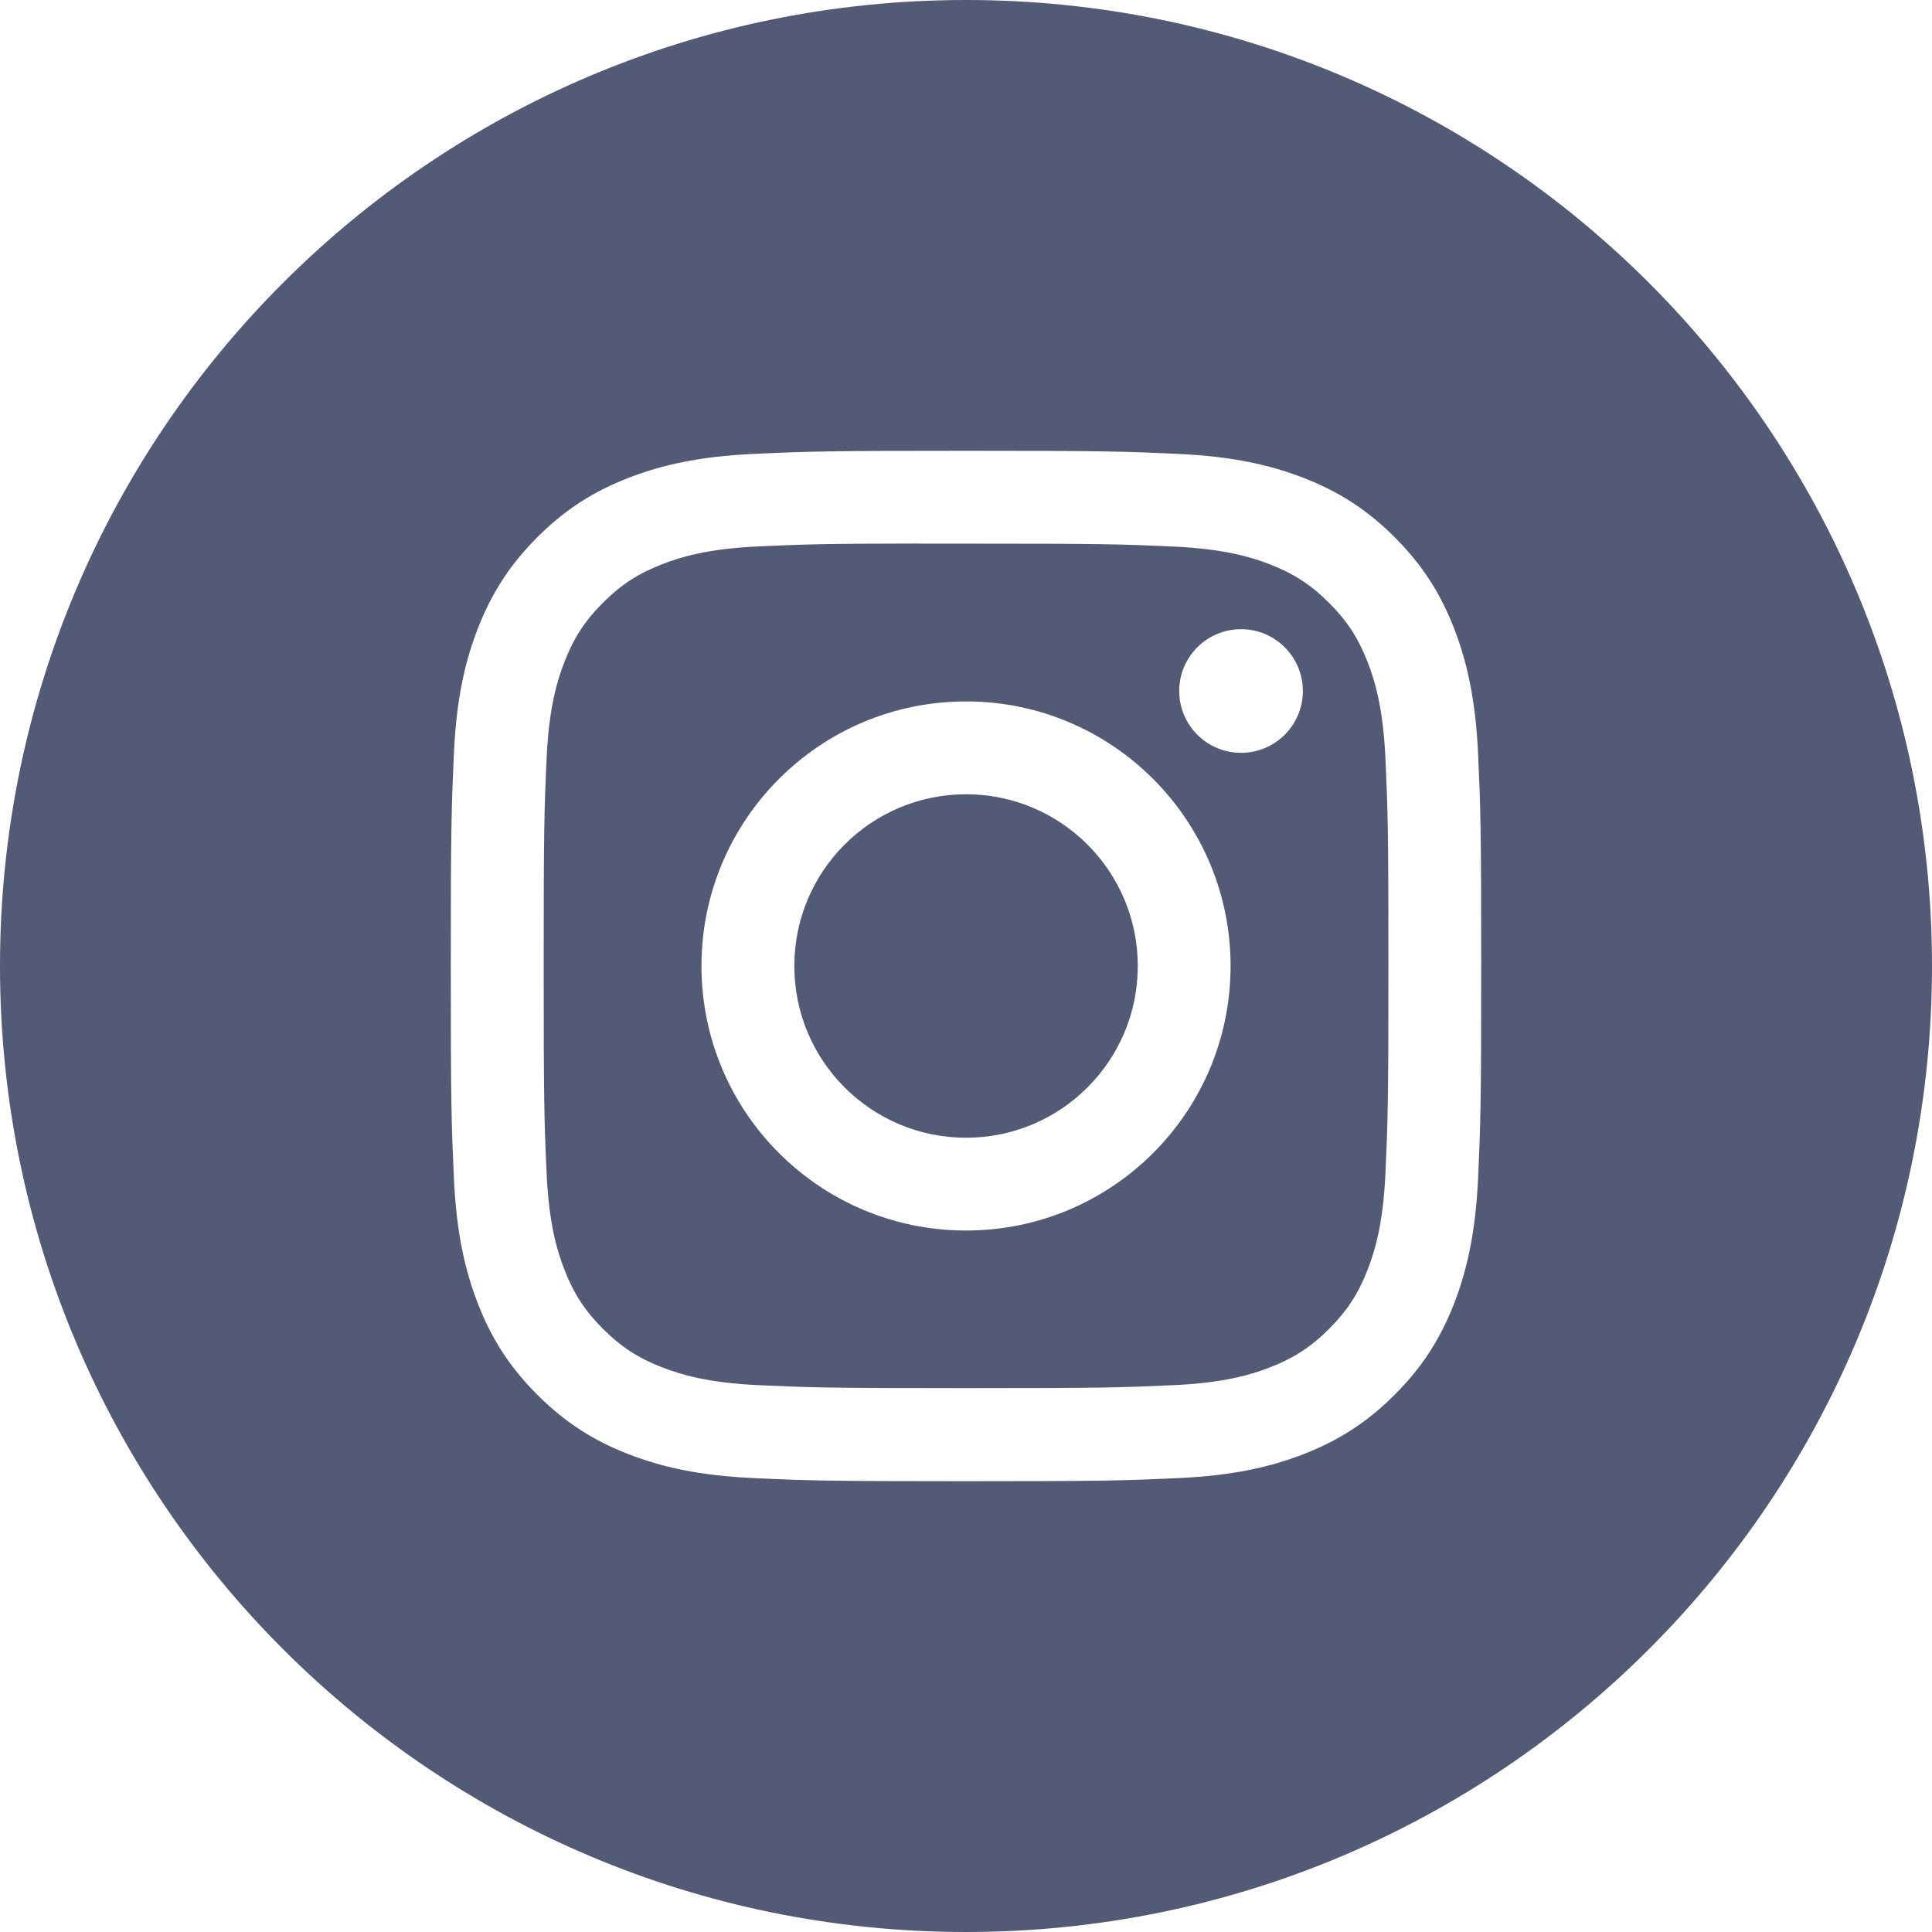<?xml version="1.0" encoding="UTF-8" standalone="no"?>
<svg width="36px" height="36px" viewBox="0 0 36 36" version="1.1" xmlns="http://www.w3.org/2000/svg" xmlns:xlink="http://www.w3.org/1999/xlink">
    <!-- Generator: Sketch 45.1 (43504) - http://www.bohemiancoding.com/sketch -->
    <title>Instagram_White</title>
    <desc>Created with Sketch.</desc>
    <defs></defs>
    <g id="Main-Views" stroke="none" stroke-width="1" fill="none" fill-rule="evenodd">
        <g id="Footer" transform="translate(-1247, -29)" fill="#535A76">
            <g id="Group-10">
                <g id="Instagram" transform="translate(1247, 29)">
                    <path d="M0,18 C0,8.059 8.059,0 18,0 C27.941,0 36,8.059 36,18 C36,27.941 27.941,36 18,36 C8.059,36 0,27.941 0,18 Z M18.001,8.4 C15.394,8.4 15.066,8.411 14.042,8.458 C13.02,8.505 12.323,8.667 11.712,8.904 C11.081,9.149 10.545,9.477 10.012,10.011 C9.478,10.545 9.15,11.08 8.904,11.711 C8.666,12.322 8.504,13.02 8.458,14.041 C8.412,15.065 8.4,15.393 8.4,18 C8.4,20.607 8.412,20.934 8.458,21.958 C8.505,22.98 8.667,23.677 8.904,24.288 C9.149,24.919 9.477,25.455 10.011,25.988 C10.545,26.522 11.08,26.851 11.711,27.096 C12.322,27.334 13.02,27.495 14.042,27.542 C15.066,27.589 15.393,27.6 18,27.6 C20.607,27.6 20.933,27.589 21.957,27.542 C22.979,27.495 23.678,27.334 24.289,27.096 C24.92,26.851 25.455,26.522 25.988,25.988 C26.522,25.455 26.85,24.919 27.096,24.288 C27.332,23.677 27.494,22.979 27.542,21.958 C27.588,20.934 27.6,20.607 27.6,18 C27.6,15.393 27.588,15.066 27.542,14.042 C27.494,13.02 27.332,12.322 27.096,11.712 C26.85,11.08 26.522,10.545 25.988,10.011 C25.454,9.477 24.92,9.149 24.288,8.904 C23.676,8.667 22.978,8.505 21.956,8.458 C20.932,8.411 20.606,8.4 17.998,8.4 L18.001,8.4 Z" id="Combined-Shape"></path>
                    <path d="M17.14,10.13 C17.395,10.13 17.68,10.13 18.001,10.13 C20.564,10.13 20.868,10.139 21.88,10.185 C22.816,10.228 23.324,10.384 23.663,10.516 C24.111,10.69 24.43,10.898 24.766,11.234 C25.102,11.57 25.31,11.89 25.484,12.338 C25.616,12.676 25.772,13.184 25.815,14.12 C25.861,15.132 25.871,15.436 25.871,17.998 C25.871,20.56 25.861,20.864 25.815,21.876 C25.772,22.812 25.616,23.32 25.484,23.658 C25.31,24.106 25.102,24.425 24.766,24.761 C24.43,25.097 24.111,25.305 23.663,25.479 C23.325,25.611 22.816,25.767 21.88,25.81 C20.868,25.856 20.564,25.866 18.001,25.866 C15.437,25.866 15.134,25.856 14.122,25.81 C13.186,25.766 12.678,25.61 12.339,25.479 C11.891,25.305 11.571,25.097 11.235,24.761 C10.899,24.425 10.691,24.105 10.517,23.657 C10.385,23.319 10.229,22.811 10.186,21.875 C10.14,20.863 10.131,20.559 10.131,17.995 C10.131,15.432 10.14,15.129 10.186,14.117 C10.229,13.181 10.385,12.673 10.517,12.335 C10.691,11.887 10.899,11.567 11.235,11.231 C11.571,10.895 11.891,10.687 12.339,10.513 C12.677,10.381 13.186,10.225 14.122,10.182 C15.007,10.142 15.35,10.13 17.14,10.128 L17.14,10.13 Z M23.125,11.724 C22.489,11.724 21.973,12.239 21.973,12.876 C21.973,13.512 22.489,14.028 23.125,14.028 C23.761,14.028 24.277,13.512 24.277,12.876 C24.277,12.24 23.761,11.724 23.125,11.724 L23.125,11.724 Z M18.001,13.07 C15.278,13.07 13.071,15.277 13.071,18 C13.071,20.723 15.278,22.929 18.001,22.929 C20.724,22.929 22.93,20.723 22.93,18 C22.93,15.277 20.723,13.07 18.001,13.07 L18.001,13.07 Z" id="Combined-Shape"></path>
                    <path d="M18.001,14.8 C19.768,14.8 21.201,16.233 21.201,18 C21.201,19.767 19.768,21.2 18.001,21.2 C16.233,21.2 14.801,19.767 14.801,18 C14.801,16.233 16.233,14.8 18.001,14.8 L18.001,14.8 Z" id="Shape"></path>
                </g>
            </g>
        </g>
    </g>
</svg>